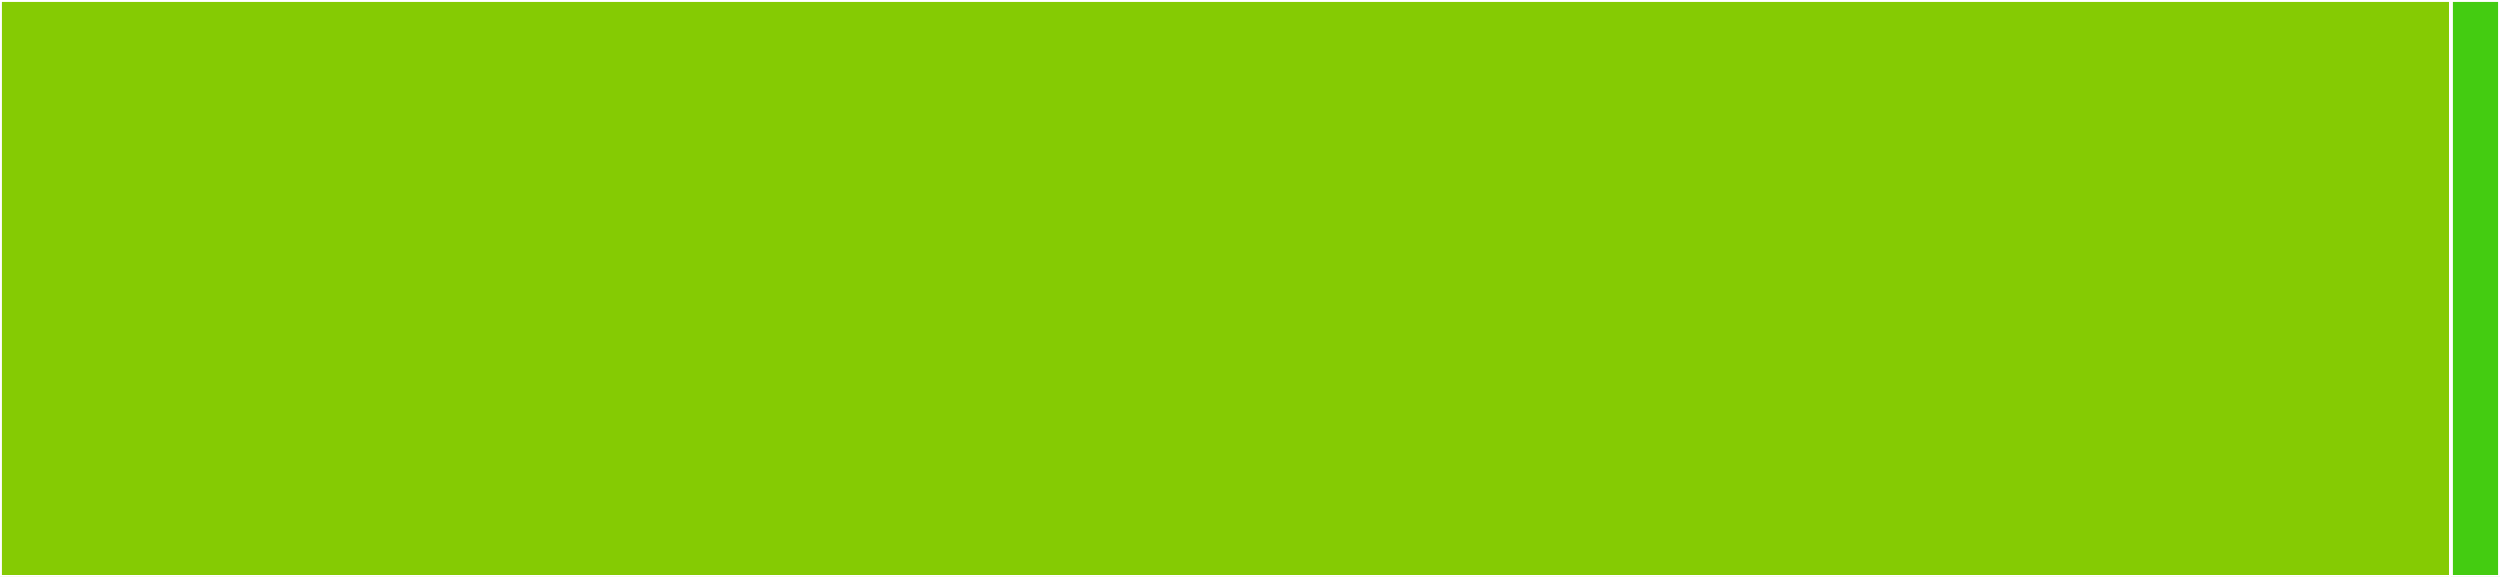 <svg baseProfile="full" width="650" height="150" viewBox="0 0 650 150" version="1.1"
xmlns="http://www.w3.org/2000/svg" xmlns:ev="http://www.w3.org/2001/xml-events"
xmlns:xlink="http://www.w3.org/1999/xlink">

<rect x="0" y="0" width="650" height="150" fill="#333333" stroke="none"/>

<style>rect.s{mask:url(#mask);}</style>
<defs>
  <pattern id="white" width="4" height="4" patternUnits="userSpaceOnUse" patternTransform="rotate(45)">
    <rect width="2" height="2" transform="translate(0,0)" fill="white"></rect>
  </pattern>
  <mask id="mask">
    <rect x="0" y="0" width="100%" height="100%" fill="url(#white)"></rect>
  </mask>
</defs>

<rect x="0" y="0" width="637.255" height="150.0" fill="#85cb03" stroke="white" stroke-width="1" class=" tooltipped" data-content="iml-rabbit/src/lib.rs"><title>iml-rabbit/src/lib.rs</title></rect>
<rect x="637.255" y="0" width="12.745" height="150" fill="#4c1" stroke="white" stroke-width="1" class=" tooltipped" data-content="iml-wire-types/src/lib.rs"><title>iml-wire-types/src/lib.rs</title></rect>
</svg>